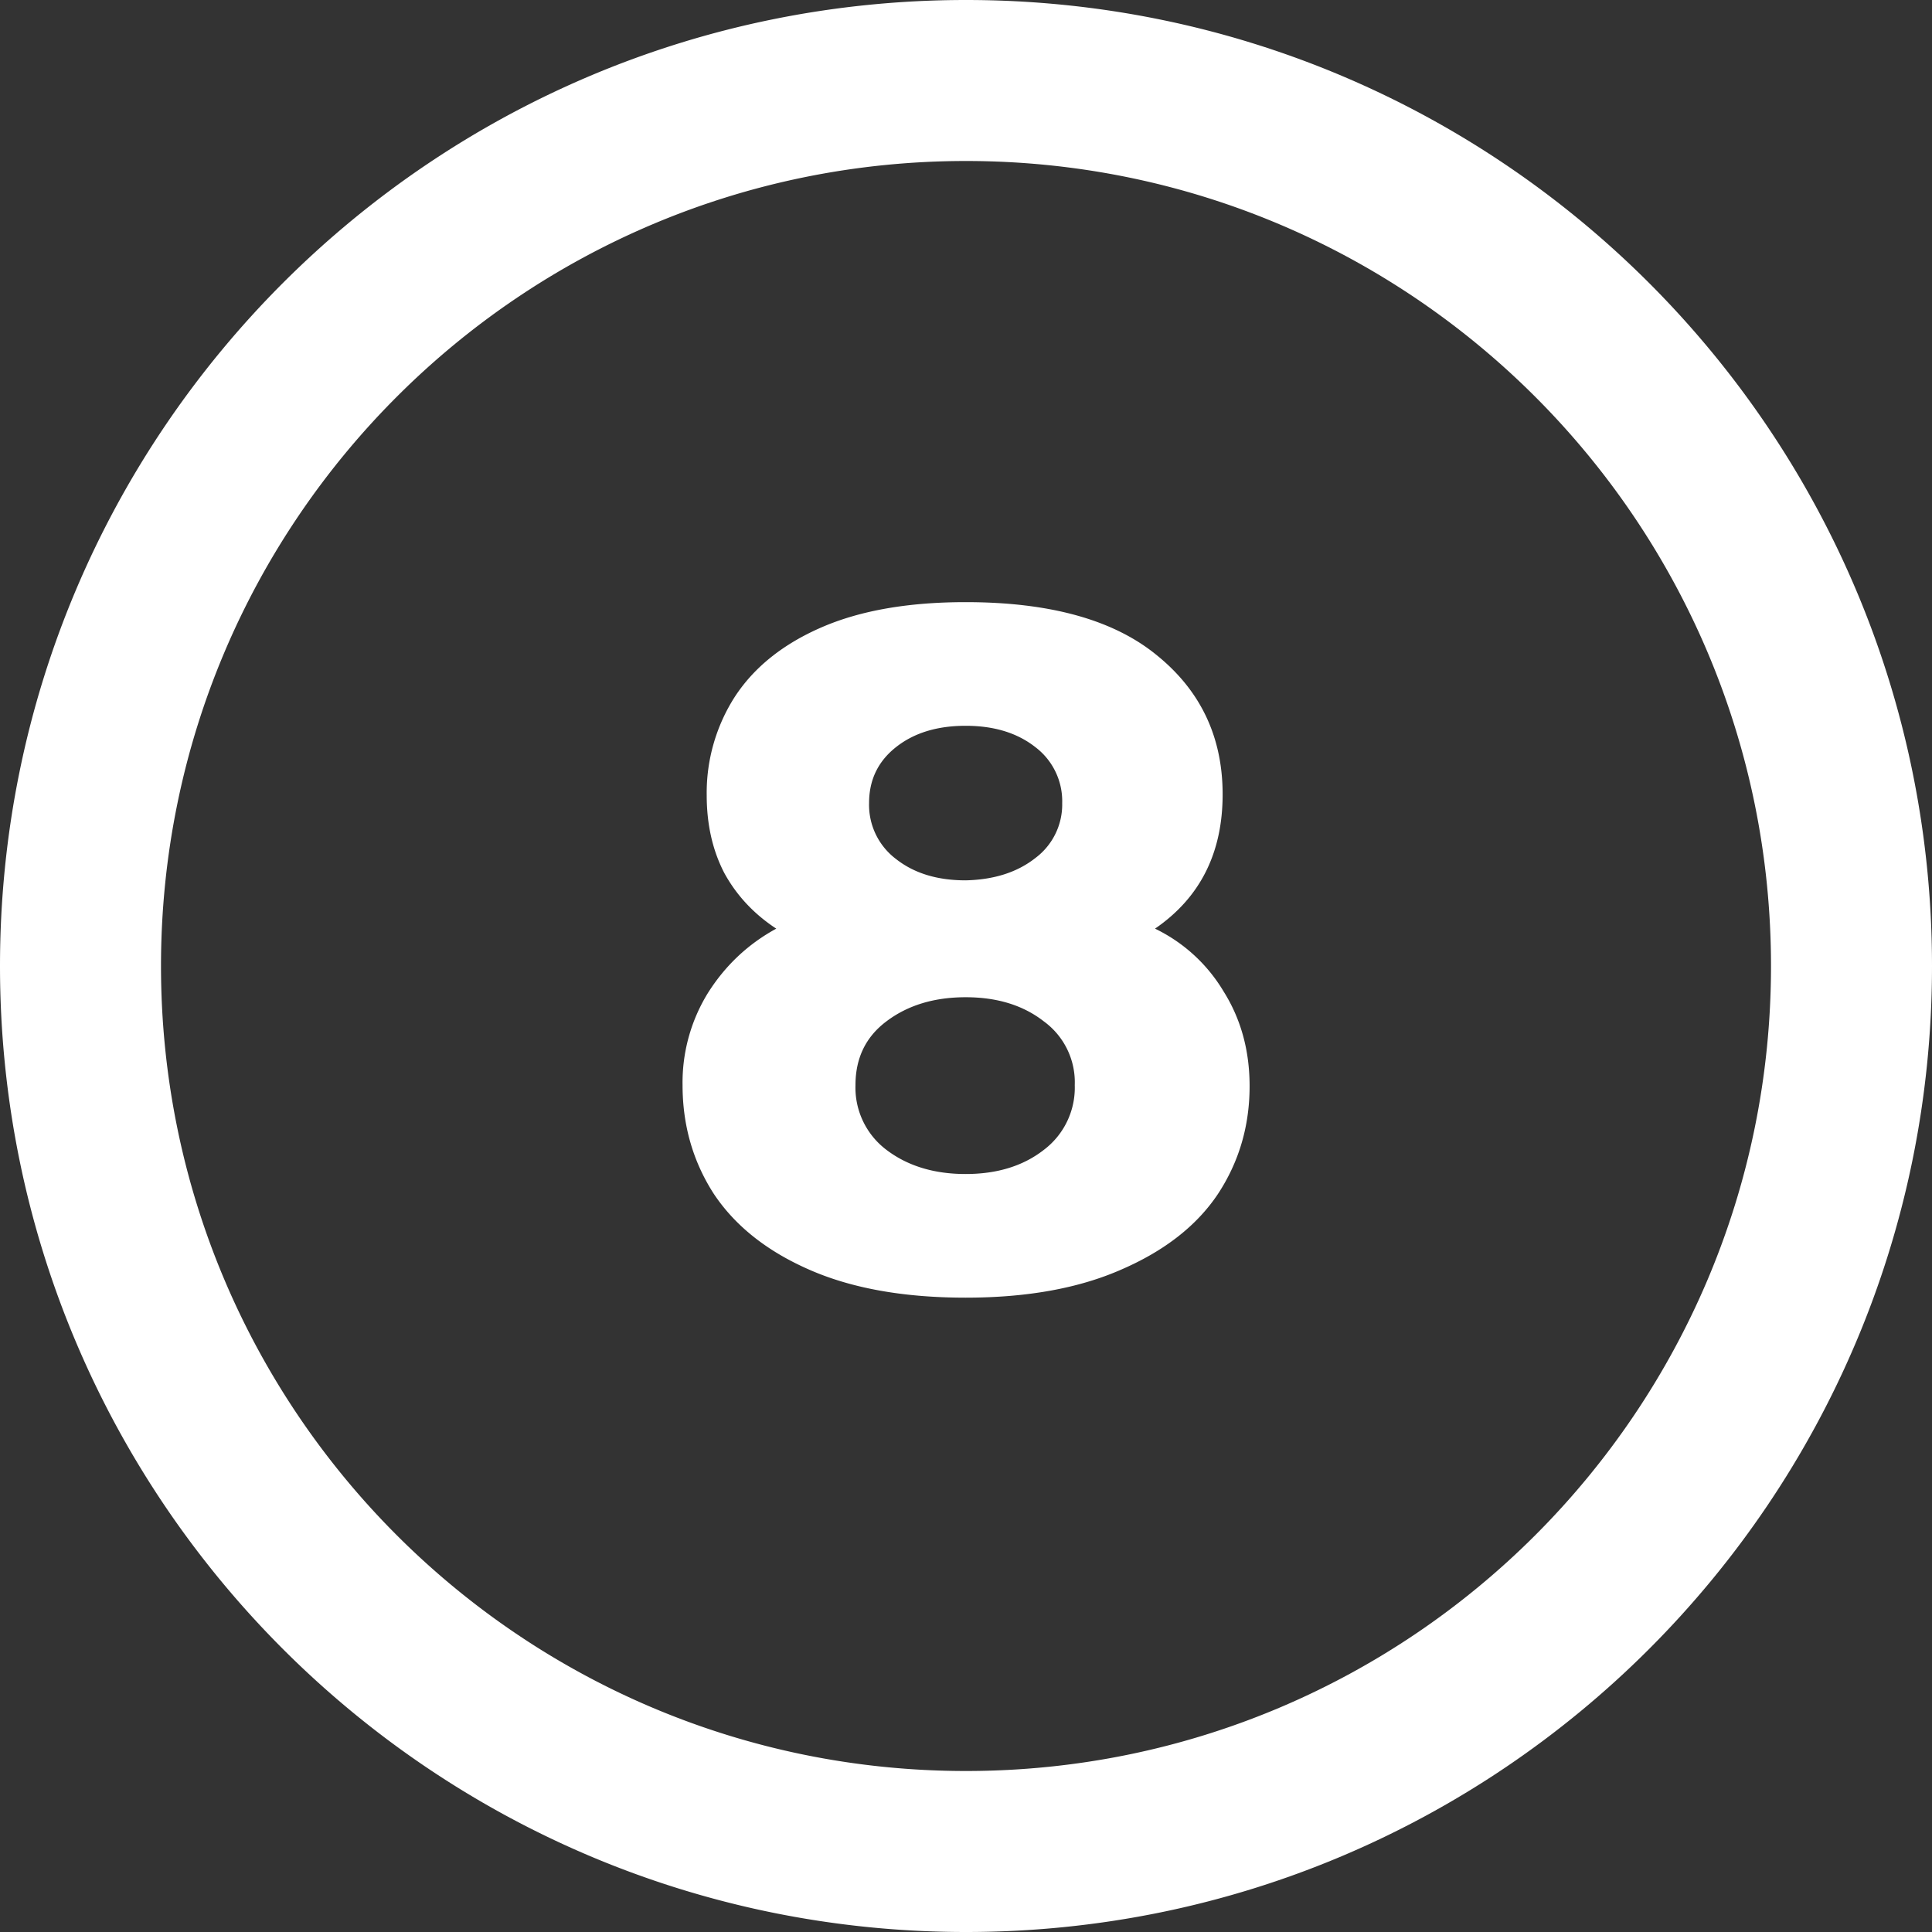 <svg xmlns="http://www.w3.org/2000/svg" fill="none" viewBox="0 0 24 24" id="eight"><rect x="0" y="0" width="24" height="24" fill="#333333" stroke="none"/><path fill="#ffffff" fill-rule="evenodd" d="M2 12C2 6.477 6.477 2 12 2s10 4.477 10 10-4.477 10-10 10S2 17.523 2 12ZM12 0C5.373 0 0 5.373 0 12s5.373 12 12 12 12-5.373 12-12S18.627 0 12 0Zm-1.948 15.772c.527.232 1.175.348 1.944.348.76 0 1.403-.116 1.931-.348.537-.232.937-.544 1.2-.936.264-.4.396-.848.396-1.344 0-.44-.107-.832-.323-1.176a2.006 2.006 0 0 0-.852-.78c.56-.384.84-.94.84-1.668 0-.712-.273-1.288-.817-1.728-.536-.44-1.328-.66-2.376-.66-.711 0-1.307.104-1.787.312-.48.208-.84.496-1.08.864a2.21 2.21 0 0 0-.349 1.224c0 .36.072.68.216.96.152.28.368.512.648.696-.352.192-.636.46-.852.804a2.121 2.121 0 0 0-.312 1.14c0 .496.128.944.384 1.344.264.4.66.716 1.189.948Zm2.808-5.112c-.224.176-.512.268-.864.276-.353 0-.64-.088-.864-.264a.842.842 0 0 1-.336-.696c0-.288.112-.52.336-.696.223-.176.511-.264.864-.264.351 0 .64.088.864.264a.842.842 0 0 1 .335.696.83.83 0 0 1-.335.684Zm.107 3.624c-.256.2-.58.3-.972.3-.391 0-.72-.1-.983-.3a.968.968 0 0 1-.385-.804c0-.336.128-.6.384-.792.264-.2.593-.3.985-.3.391 0 .715.1.971.3a.936.936 0 0 1 .384.792.968.968 0 0 1-.384.804Z" clip-rule="evenodd" class="color242c3c svgShape"></path></svg>